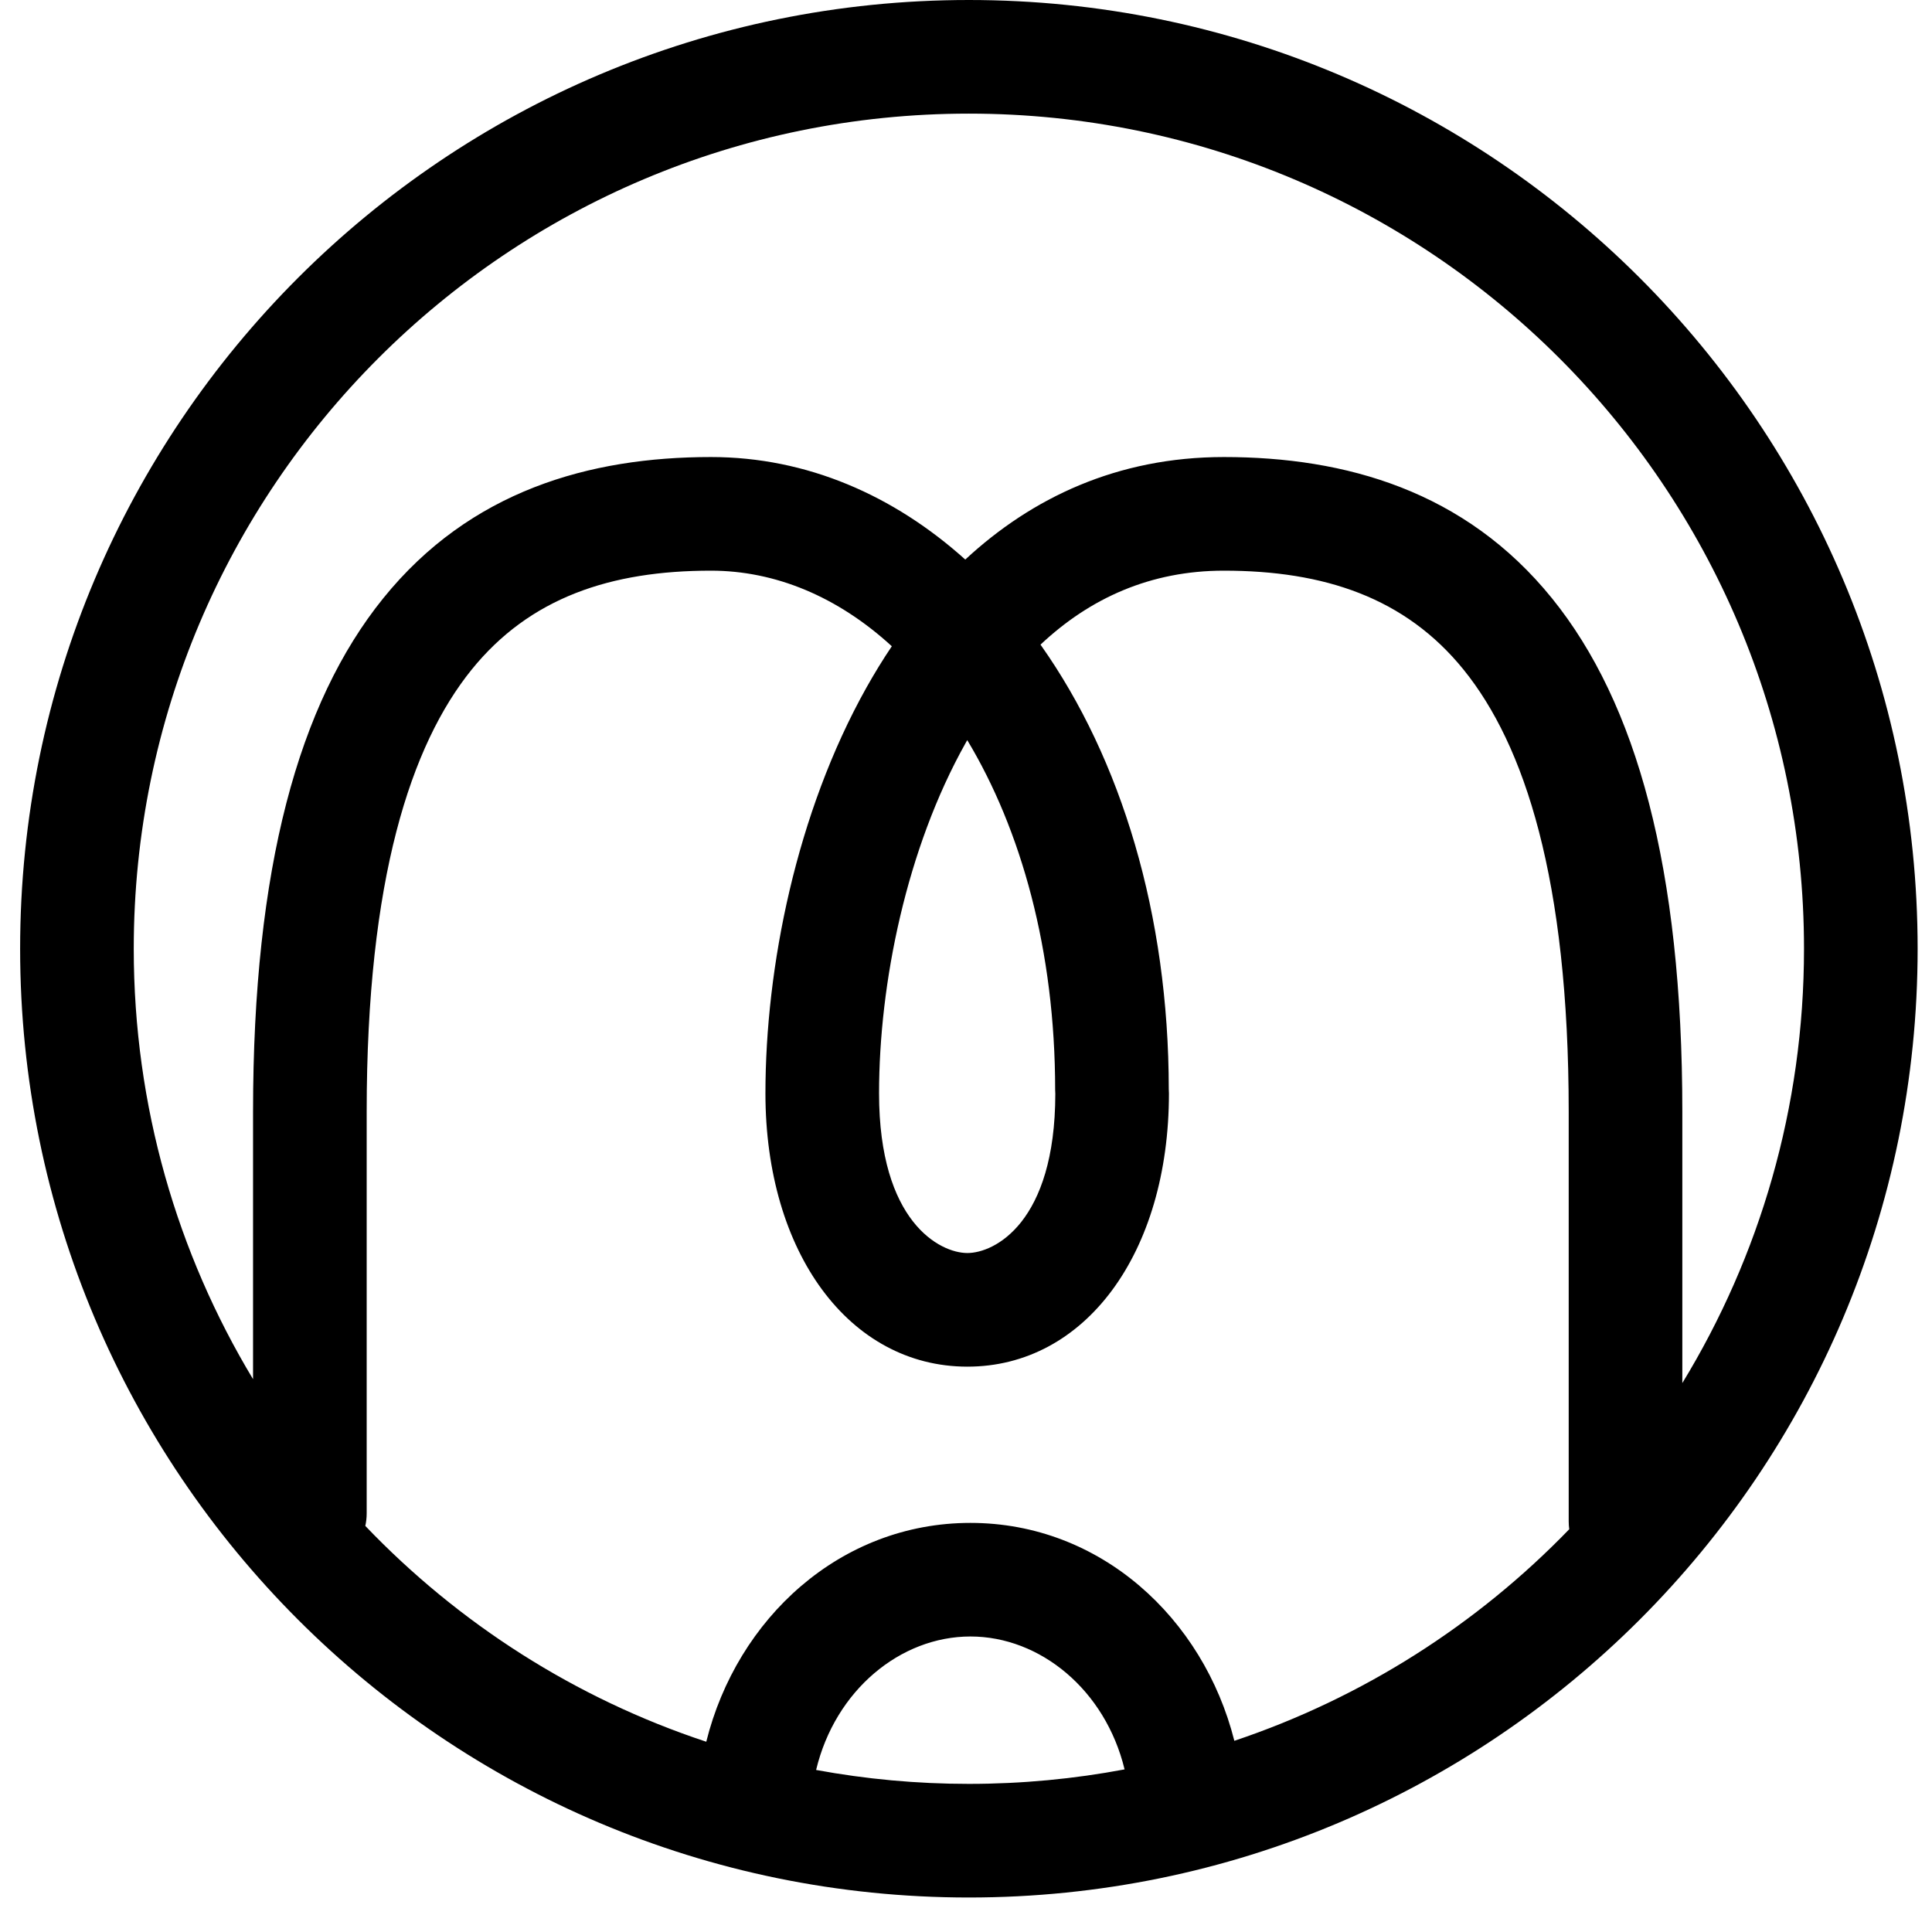 <svg width="48" height="48" viewBox="0 0 48 48" fill="none" xmlns="http://www.w3.org/2000/svg">
<path fill-rule="evenodd" clip-rule="evenodd" d="M24.071 47.143C37.09 47.143 47.643 36.59 47.643 23.571C47.643 10.553 37.09 0 24.071 0C11.053 0 0.5 10.553 0.5 23.571C0.5 36.59 11.053 47.143 24.071 47.143ZM30.667 43.25C33.856 42.181 36.701 40.359 38.987 37.994C38.979 37.93 38.974 37.865 38.974 37.799V27.62C38.974 21.83 37.873 18.506 36.365 16.641C34.915 14.847 32.898 14.178 30.407 14.178C28.59 14.178 27.082 14.857 25.851 16.016L25.861 16.03C27.856 18.854 29.035 22.721 29.038 27.061C29.041 27.095 29.042 27.129 29.042 27.164C29.042 31.138 26.955 33.96 24.026 33.954C21.105 33.948 19.017 31.126 19.017 27.164C19.017 24.046 19.779 20.199 21.528 17.08C21.724 16.731 21.933 16.389 22.157 16.056C20.811 14.822 19.26 14.178 17.663 14.178C15.176 14.178 13.163 14.846 11.715 16.64C10.21 18.505 9.11 21.83 9.11 27.62V37.601C9.11 37.708 9.098 37.812 9.076 37.911C11.393 40.334 14.291 42.196 17.547 43.273C18.309 40.21 20.876 37.836 24.11 37.836C27.335 37.836 29.897 40.198 30.667 43.25ZM27.94 43.96C27.462 41.987 25.845 40.658 24.11 40.658C22.37 40.658 20.75 41.993 20.276 43.974C21.507 44.201 22.775 44.32 24.071 44.32C25.393 44.32 26.687 44.196 27.94 43.96ZM41.797 27.62V34.362C43.715 31.218 44.82 27.524 44.82 23.571C44.82 12.112 35.531 2.823 24.071 2.823C12.612 2.823 3.323 12.112 3.323 23.571C3.323 27.483 4.405 31.142 6.287 34.265V27.62C6.287 21.57 7.418 17.468 9.519 14.867C11.677 12.193 14.646 11.355 17.663 11.355C20.05 11.355 22.212 12.311 23.982 13.902C25.633 12.37 27.758 11.355 30.407 11.355C33.427 11.355 36.399 12.193 38.56 14.866C40.664 17.468 41.797 21.57 41.797 27.62ZM24.031 18.388C24.017 18.413 24.003 18.437 23.99 18.461C22.522 21.078 21.84 24.429 21.84 27.164C21.84 30.358 23.353 31.13 24.032 31.131C24.704 31.133 26.214 30.379 26.219 27.179C26.217 27.145 26.215 27.11 26.215 27.076C26.215 23.612 25.369 20.613 24.031 18.388Z" fill="black"/>
</svg>
